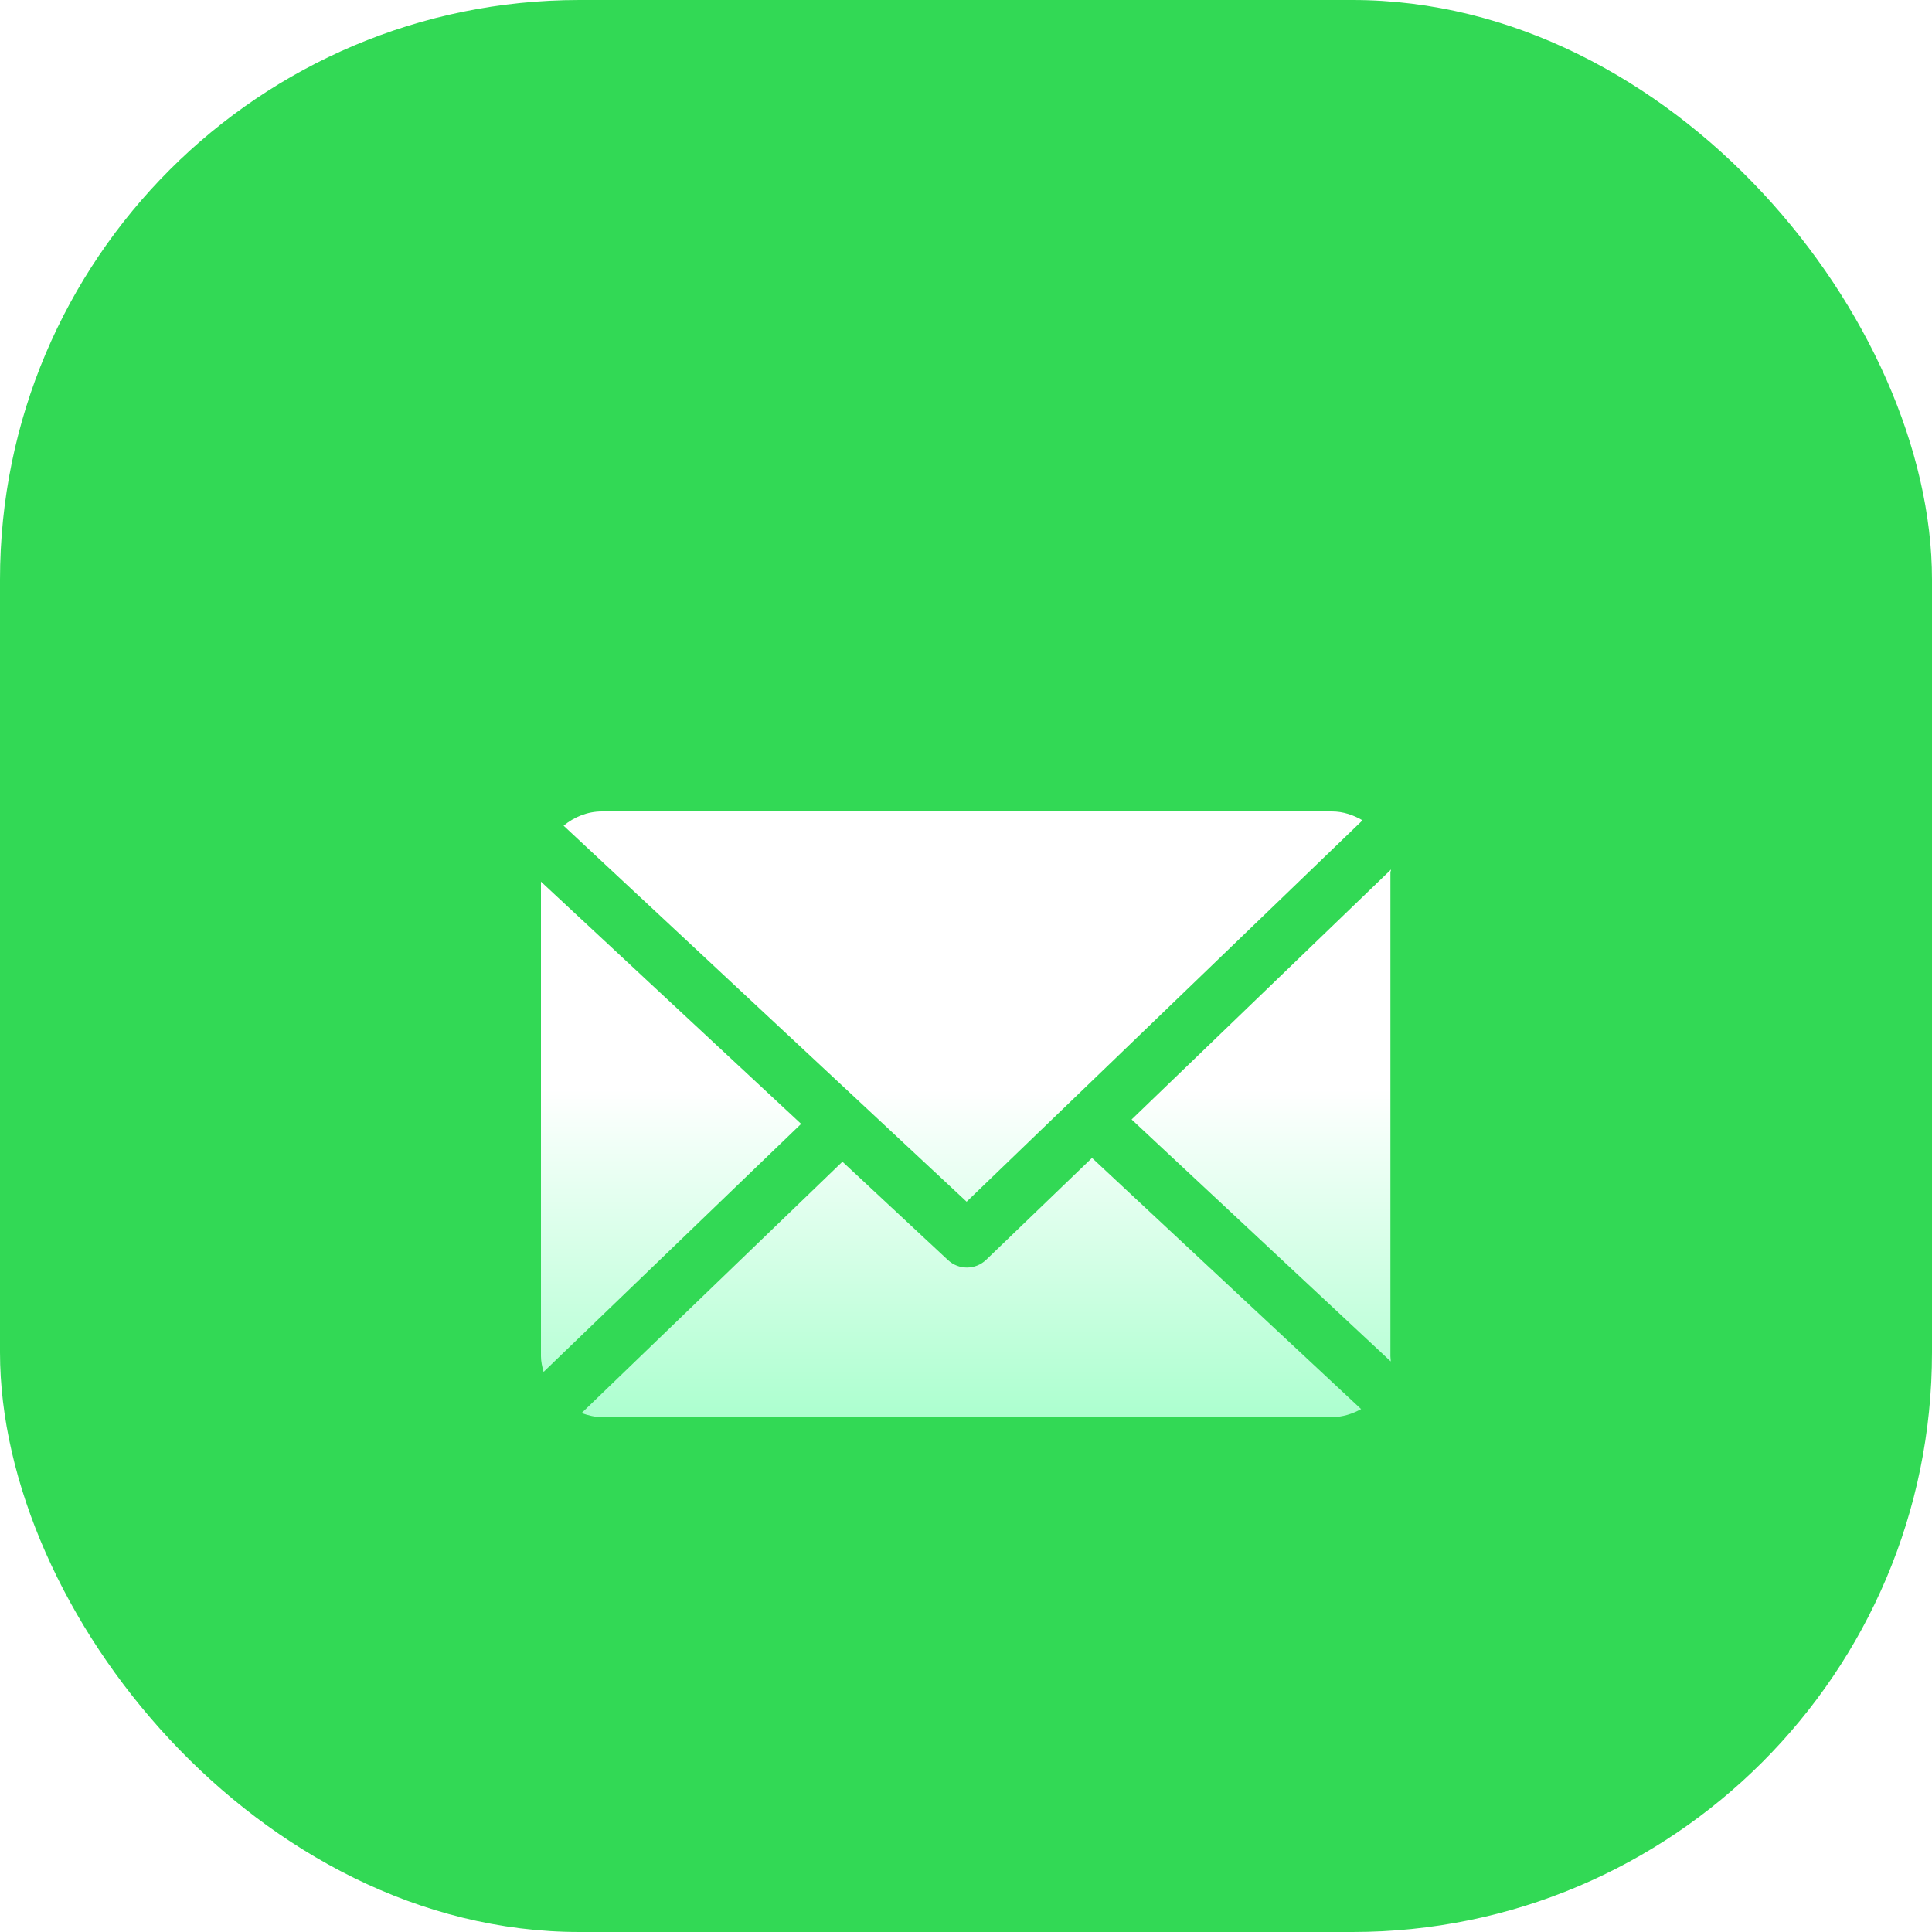 <svg width="50" height="50" viewBox="0 0 50 50" fill="none" xmlns="http://www.w3.org/2000/svg">
<rect width="50" height="50" rx="15" fill="#32D955"/>
<g filter="url(#filter0_d)">
<path fill-rule="evenodd" clip-rule="evenodd" d="M25.016 27.1L35.262 17.23C35.03 17.093 34.76 17 34.47 17H15.577C15.2 17 14.855 17.146 14.586 17.369L25.016 27.1ZM35.992 18.541C35.988 18.553 35.984 18.565 35.984 18.577V31.099C35.984 31.118 35.986 31.138 35.988 31.158C35.991 31.183 35.994 31.209 35.992 31.234L29.286 24.972L36 18.503C36.001 18.516 35.996 18.528 35.992 18.541ZM25.521 28.604L28.261 25.967L35.225 32.467C35.001 32.592 34.744 32.675 34.47 32.675H15.577C15.393 32.675 15.216 32.629 15.052 32.57L21.802 26.065L24.535 28.612C24.673 28.74 24.848 28.804 25.024 28.804C25.203 28.804 25.382 28.737 25.521 28.604ZM14 31.098V18.817L20.733 25.086L14.068 31.505C14.032 31.375 14 31.239 14 31.098Z" fill="url(#paint0_linear)"/>
</g>
<defs>
<filter id="filter0_d" x="12" y="17" width="26" height="21.675" filterUnits="userSpaceOnUse" color-interpolation-filters="sRGB">
<feFlood flood-opacity="0" result="BackgroundImageFix"/>
<feColorMatrix in="SourceAlpha" type="matrix" values="0 0 0 0 0 0 0 0 0 0 0 0 0 0 0 0 0 0 127 0" result="hardAlpha"/>
<feOffset dy="4"/>
<feGaussianBlur stdDeviation="1"/>
<feColorMatrix type="matrix" values="0 0 0 0 0.142 0 0 0 0 0.812 0 0 0 0 0.427 0 0 0 1 0"/>
<feBlend mode="normal" in2="BackgroundImageFix" result="effect1_dropShadow"/>
<feBlend mode="normal" in="SourceGraphic" in2="effect1_dropShadow" result="shape"/>
</filter>
<linearGradient id="paint0_linear" x1="25" y1="17" x2="25" y2="32.675" gradientUnits="userSpaceOnUse">
<stop offset="0.458" stop-color="white"/>
<stop offset="1" stop-color="#ACFFCF"/>
</linearGradient>
</defs>
</svg>
